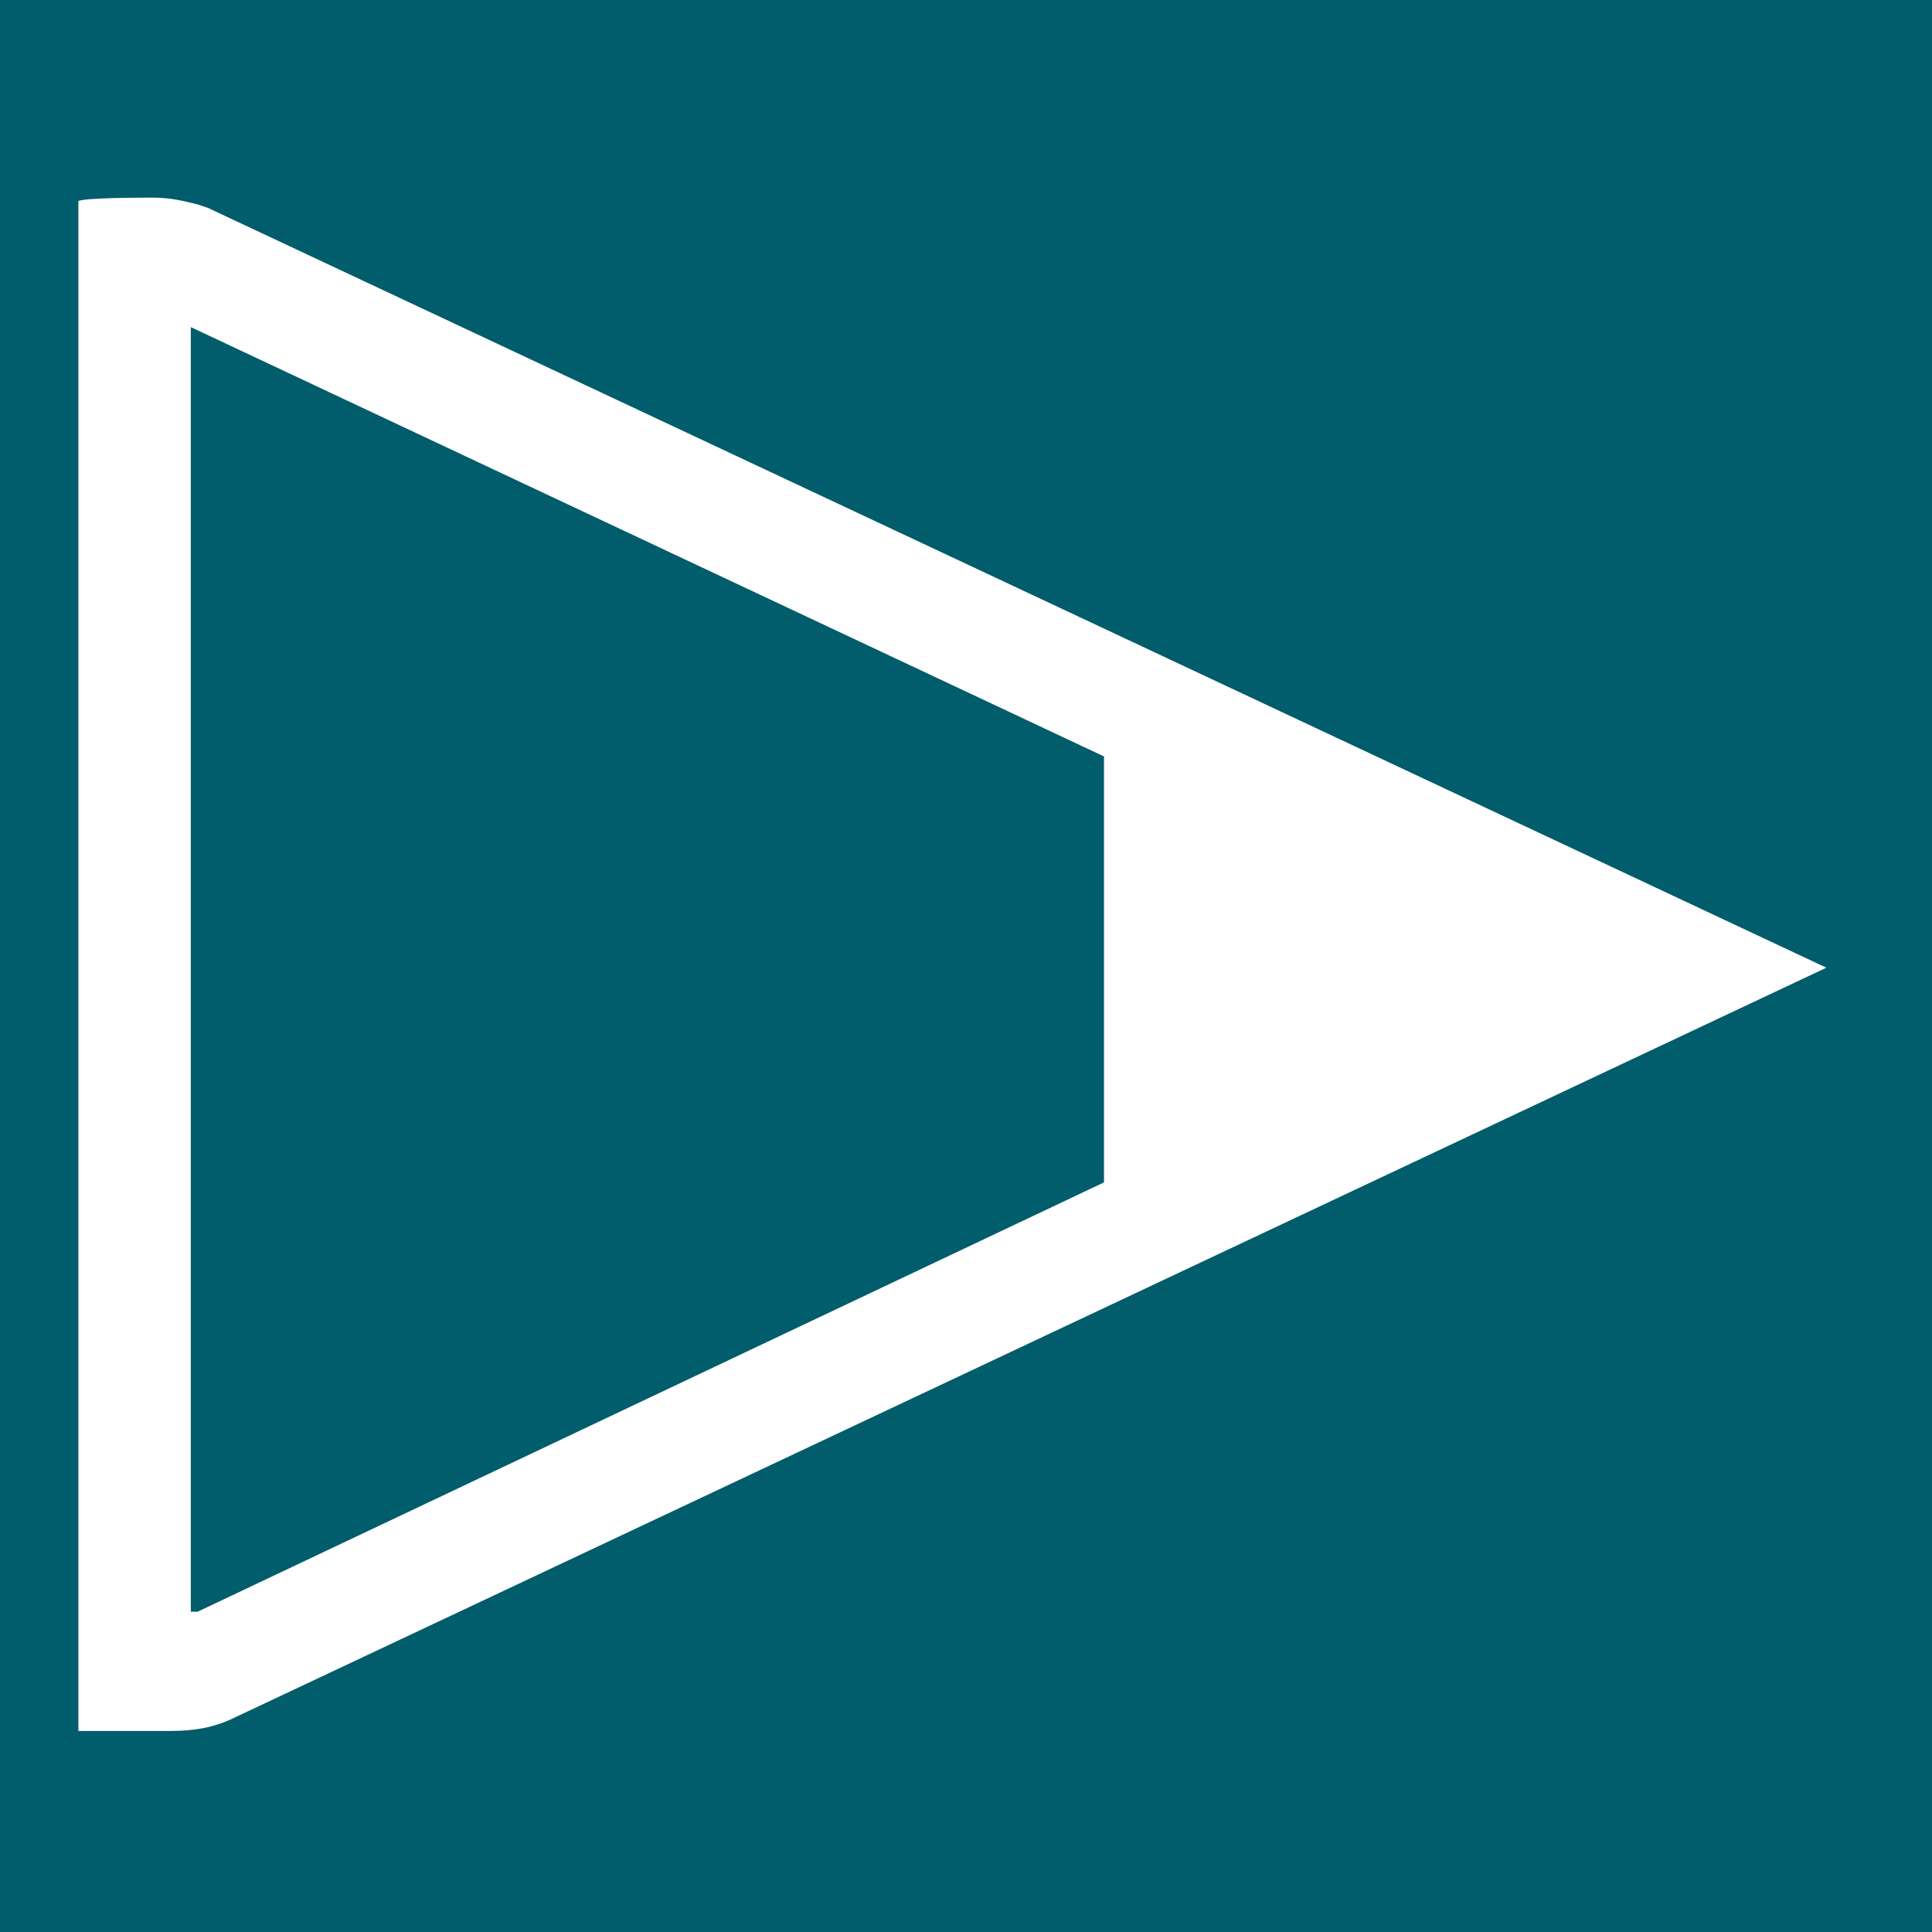 <svg xmlns="http://www.w3.org/2000/svg" version="1.1" xmlns:xlink="http://www.w3.org/1999/xlink" xmlns:svgjs="http://svgjs.dev/svgjs" width="56.7" height="56.7"><svg version="1.1" id="SvgjsSvg1065" xmlns="http://www.w3.org/2000/svg" xmlns:xlink="http://www.w3.org/1999/xlink" x="0px" y="0px" viewBox="0 0 56.7 56.7" style="enable-background:new 0 0 56.7 56.7;" xml:space="preserve">
<style type="text/css">
	.st0{fill-rule:evenodd;clip-rule:evenodd;fill:#015c6b;}
	.st1{fill-rule:evenodd;clip-rule:evenodd; fill: #fff;}
	.st2{fill-rule:evenodd;clip-rule:evenodd;fill:#FFFFFF;filter:url(#Adobe_OpacityMaskFilter);}
	.st3{mask:url(#mask0_81_1071_00000129191844562324777330000005062736392627398533_);}
</style>
<rect x="-9" y="-3.6" class="st0" width="70.4" height="63.7"></rect>
<path class="st1" d="M5.6,9.6v37.7h0.1h0.1l26.6-12.6V22.2L5.6,9.6z M2.3,5.9c0.2-0.1,1.9-0.1,2.2-0.1c0.5,0,0.9,0.1,1.3,0.2
	l0.3,0.1l47.5,22.3L6.9,50.4c-0.6,0.3-1.2,0.4-1.9,0.4c-0.2,0-0.3,0-0.5,0H2.3"></path>

<mask maskUnits="userSpaceOnUse" x="53.1" y="5.8" width="0" height="45.3" id="SvgjsMask1064">
	<path class="st2" d="M-148.6,14.6h-6.4v4.9h6.4V14.6z M-120.6,25.7c1,0,1.9,0.4,2.6,1.1c0.7,0.7,1.1,1.6,1.1,2.6v0.3h-7.9
		C-124.3,27.3-122.8,25.7-120.6,25.7z M-21.1,14.6c-5.3,0-7.3,1.7-7.4,7V22h-6.7v-0.9c0-1.8,0.9-1.9,2.4-1.9c0.4,0,0.8,0,1.1,0
		l0.6,0.1v-4.5l-2.1-0.1h-1c-5.3,0-7.3,1.7-7.4,7V22h-3.1v4.1h3.1v15.3h6.4V26.1h6.7v15.4h6.4V26.1h3.8v-4.1h-3.8v-0.9
		c0-1.8,0.9-1.9,2.4-1.9c0.4,0,0.8,0,1.1,0l0.6,0.1v-4.5l-2.1-0.1H-21.1z M-148.6,21.9h-6.4v19.5h6.4V21.9z M-159.4,21.6
		c-1.2-0.1-2.4,0.2-3.4,0.8c-1,0.6-1.8,1.6-2.3,2.7l-0.1,0.3h-0.1v-3.4h-6.2v19.5h6.4v-9.7c0-0.6,0.1-1.2,0.3-1.8
		c0.2-0.6,0.6-1.1,1.1-1.5c0.5-0.4,1-0.8,1.6-1c0.6-0.2,1.2-0.3,1.8-0.3c0.7,0,1.4,0.1,2,0.3l0.4,0.1v-5.9
		C-158.4,21.6-158.9,21.6-159.4,21.6z M-201.4,14.6h-7l7.3,26.8h7.1l3.7-18.5h0.1l3.7,18.5h7.1l7.4-26.8h-7l-3.8,19.6h-0.1l-4-19.6
		h-6.6l-4,19.6h-0.1L-201.4,14.6z M-73.4,16h-6.4v5.9H-83v4.1h3.2v8.7c0,5.3,1.4,6.9,6.9,6.9c0.9,0,1.7-0.1,2.6-0.1h0.9v-4.8
		c-0.6,0-1.1,0.1-1.7,0.1c-1.3,0-2.2-0.3-2.3-1.6v-9.1h4v-4.1h-4L-73.4,16z M-136.2,16h-6.5v5.9h-3.2v4.1h3.2v8.7
		c0,5.3,1.4,6.9,6.9,6.9c0.9,0,1.7-0.1,2.6-0.1h0.9v-4.8c-0.6,0-1.1,0.1-1.7,0.1c-1.3,0-2.2-0.3-2.3-1.6v-9.1h3.9v-4.1h-3.9
		L-136.2,16z M-60.2,21.9h-6.4v11.7c0,5.1,1.6,8.3,7.2,8.3c1.1,0,2.2-0.3,3.2-0.8c1-0.5,1.9-1.3,2.5-2.2l0.2-0.3h0.1v2.7h6.2V21.9
		h-6.4v10.4c0,3.5-2.1,4.4-3.5,4.4c-2,0-3.1-0.8-3.2-3.2L-60.2,21.9L-60.2,21.9z M-96,14c-5,0-11,2.3-11,8.2c0,4.8,3.9,6.6,7.5,7.7
		l0.3,0.1c3.9,1.1,7.7,1.5,7.7,3.9c0,2-2.2,2.7-4.3,2.7c-2.9,0-4.8-0.9-5-3.9v-0.3h-7c0,6.9,5.5,9.6,11.7,9.6c5.9,0,11.7-2.2,11.7-9
		c0-4.8-3.9-6.7-7.8-7.7l-0.7-0.2c-3.7-0.9-7.1-1.4-7.1-3.3c0-1.8,1.9-2.3,3.4-2.3c2,0,4.3,0.8,4.3,3v0.3h7
		C-85.2,16.7-90.6,14-96,14z M-120.7,21.4c-1.4,0-2.7,0.2-4,0.7c-1.3,0.5-2.4,1.2-3.4,2.2c-1,1-1.8,2.1-2.3,3.4
		c-0.5,1.3-0.8,2.6-0.8,4c0,6.5,4.3,10.4,10.7,10.4c4.2,0,8.3-1.8,9.6-6.1l0.1-0.4h-6c-0.3,0.7-0.8,1.2-1.5,1.6
		c-0.7,0.4-1.4,0.6-2.2,0.5c-0.6,0-1.1,0-1.7-0.2c-0.5-0.2-1-0.5-1.4-0.9c-0.4-0.4-0.7-0.9-0.9-1.4c-0.2-0.5-0.3-1.1-0.3-1.7v-0.3
		h14.3C-110.2,26.6-113.7,21.4-120.7,21.4z M4.7,9.6v37.7h0.1h0.1l26.6-12.6V22.2L4.7,9.6z M4,5.8c0.5,0,0.9,0.1,1.3,0.2l0.3,0.1
		l47.5,22.3L6.4,50.4c-0.6,0.3-1.2,0.4-1.9,0.4c-0.2,0-0.3,0-0.5,0H3.8h-228.6V5.9h228C3.5,5.9,3.7,5.8,4,5.8z"></path>
</mask>
<g class="st3">
	<path d="M53.1,51.1V5.8"></path>
</g>
</svg><style>@media (prefers-color-scheme: light) { :root { filter: none; } }
@media (prefers-color-scheme: dark) { :root { filter: none; } }
</style></svg>